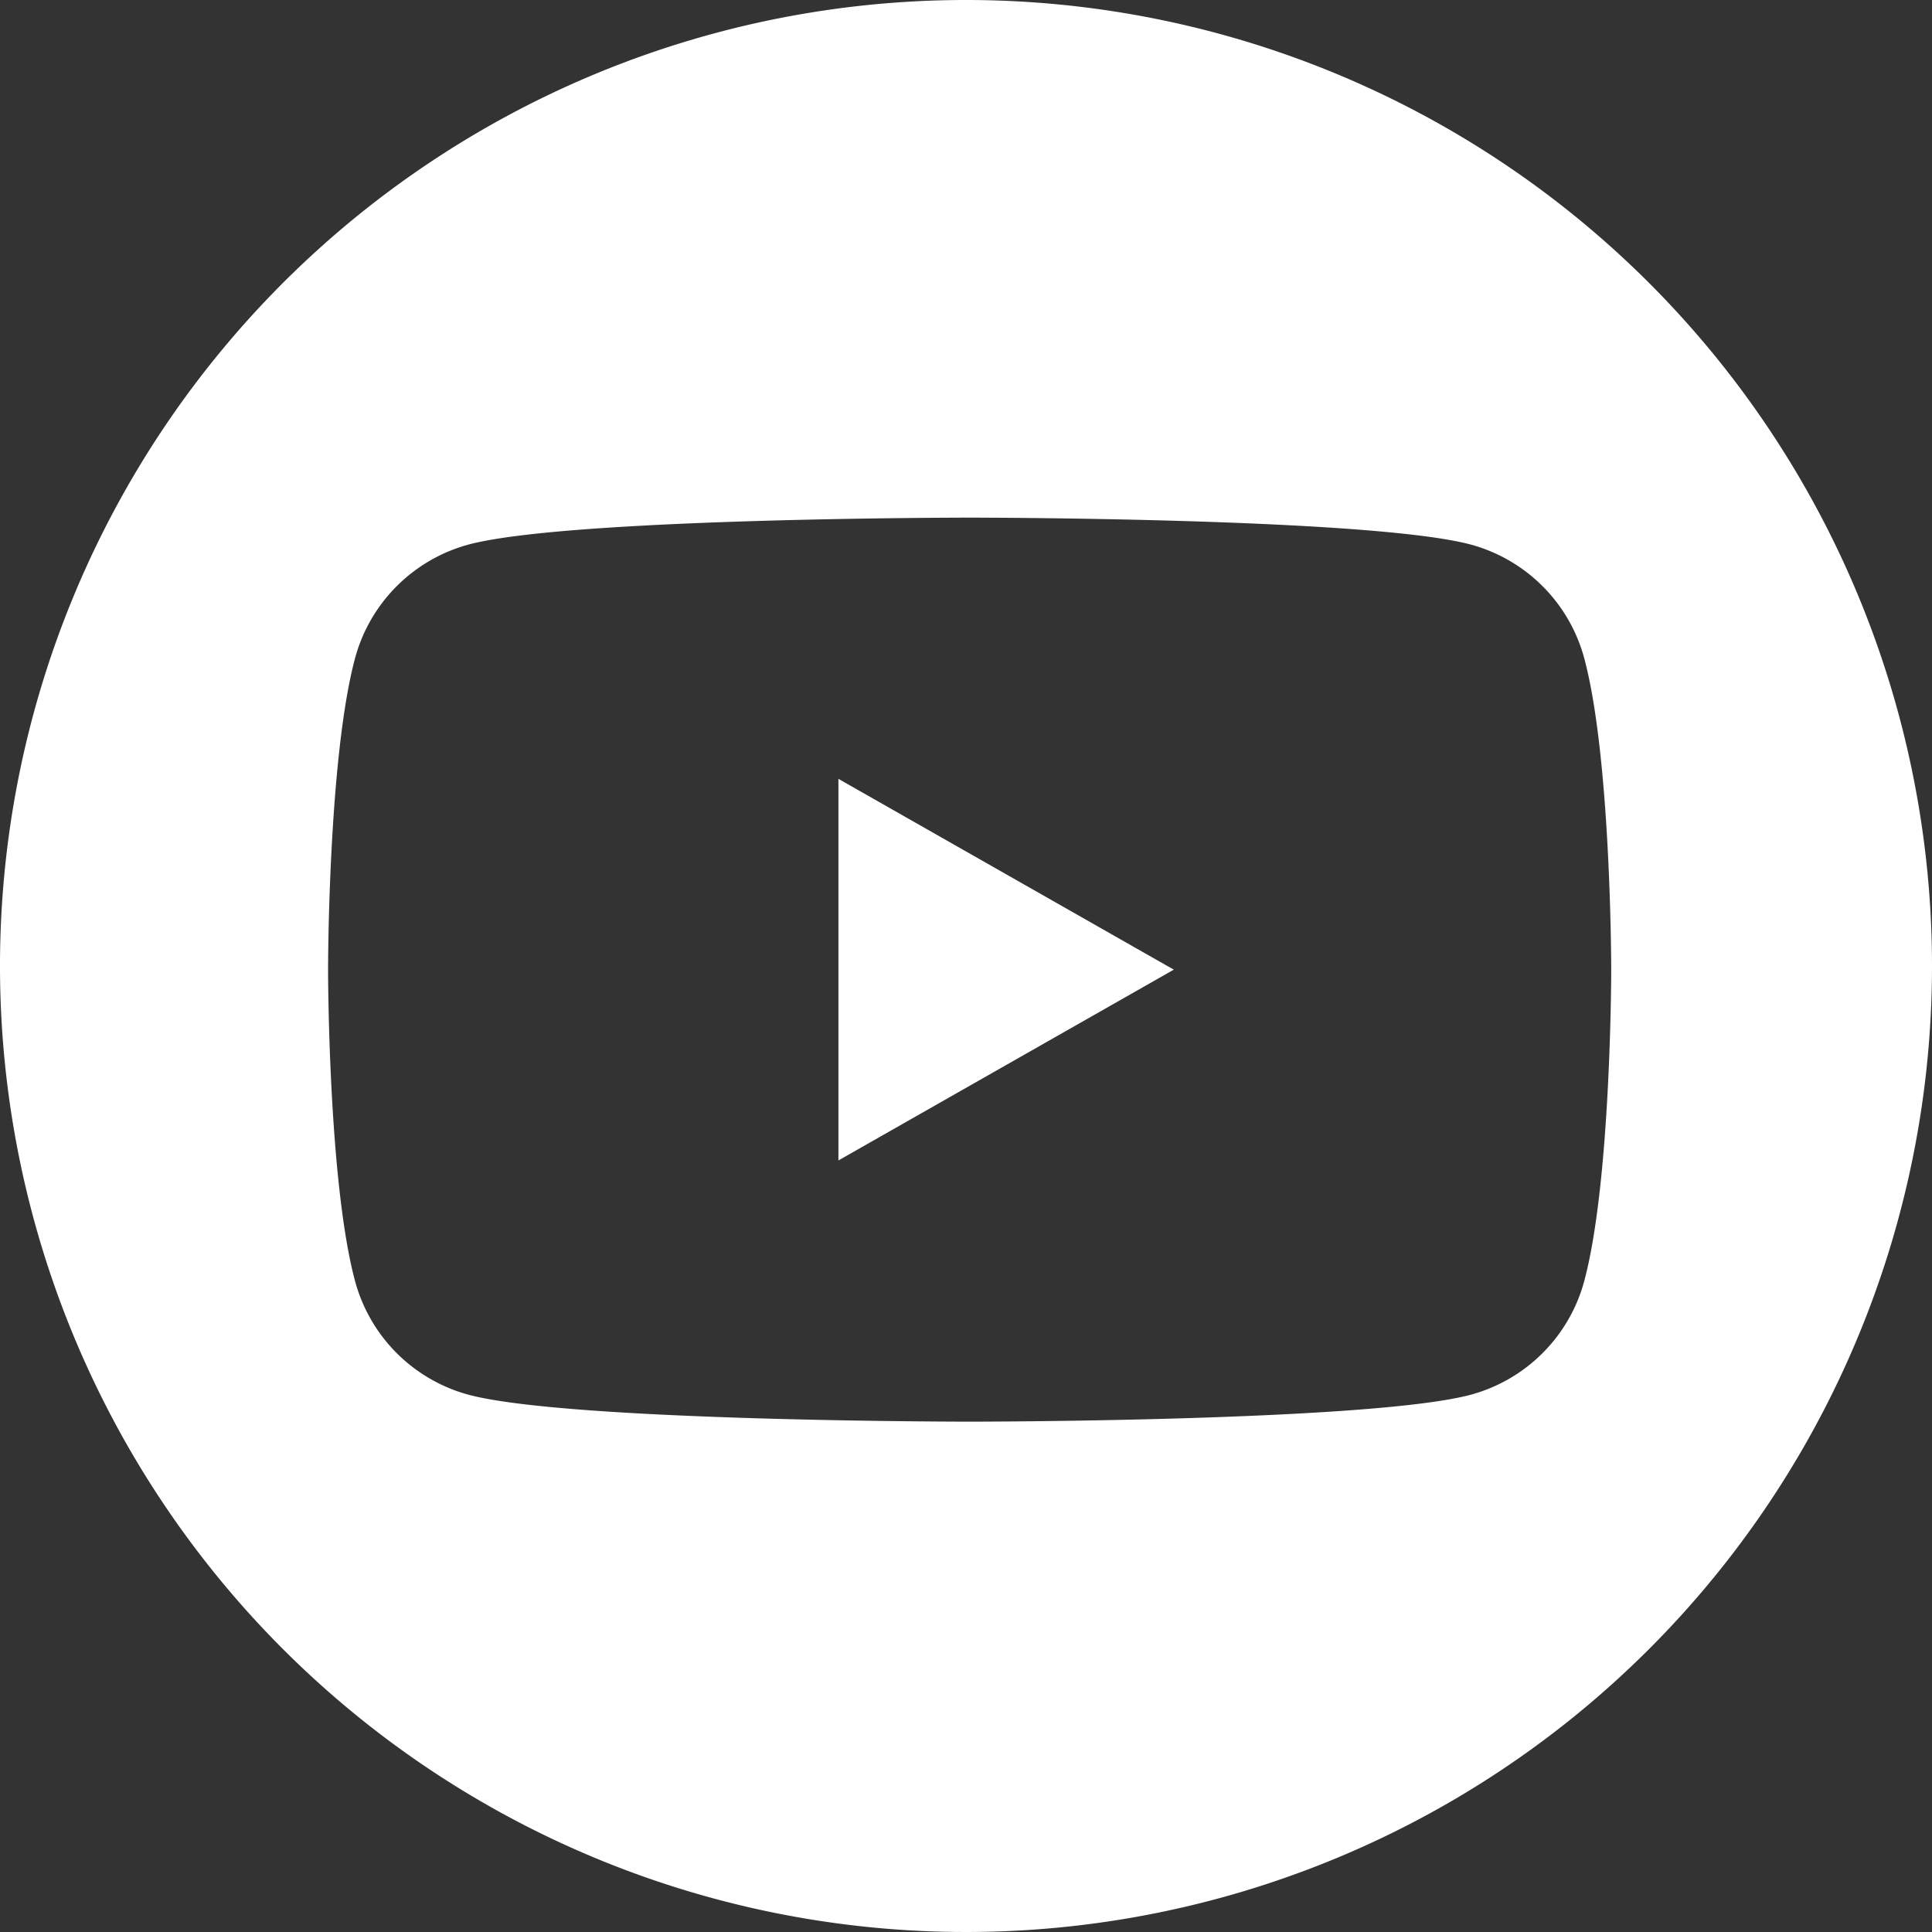 <svg id="Layer_1" data-name="Layer 1" xmlns="http://www.w3.org/2000/svg" viewBox="0 0 265 265"><rect x="0" y="0" width="265" height="265" fill="#333333" stroke="none"/><path d="M134.5,2A132.5,132.5,0,1,0,267,134.5,132.5,132.5,0,0,0,134.5,2Zm84.82,175.64a22.12,22.12,0,0,1-15.56,15.66C190,197,135,197,135,197s-55,0-68.76-3.7a22.12,22.12,0,0,1-15.56-15.66C47,163.82,47,135,47,135s0-28.82,3.68-42.64A22.12,22.12,0,0,1,66.24,76.7C80,73,135,73,135,73s55,0,68.76,3.7a22.12,22.12,0,0,1,15.56,15.66C223,106.18,223,135,223,135S223,163.82,219.32,177.64Z" transform="translate(-2 -2)" style="fill:#fff"/><polygon points="115 159.17 161 133 115 106.83 115 159.17" style="fill:#fff"/></svg>